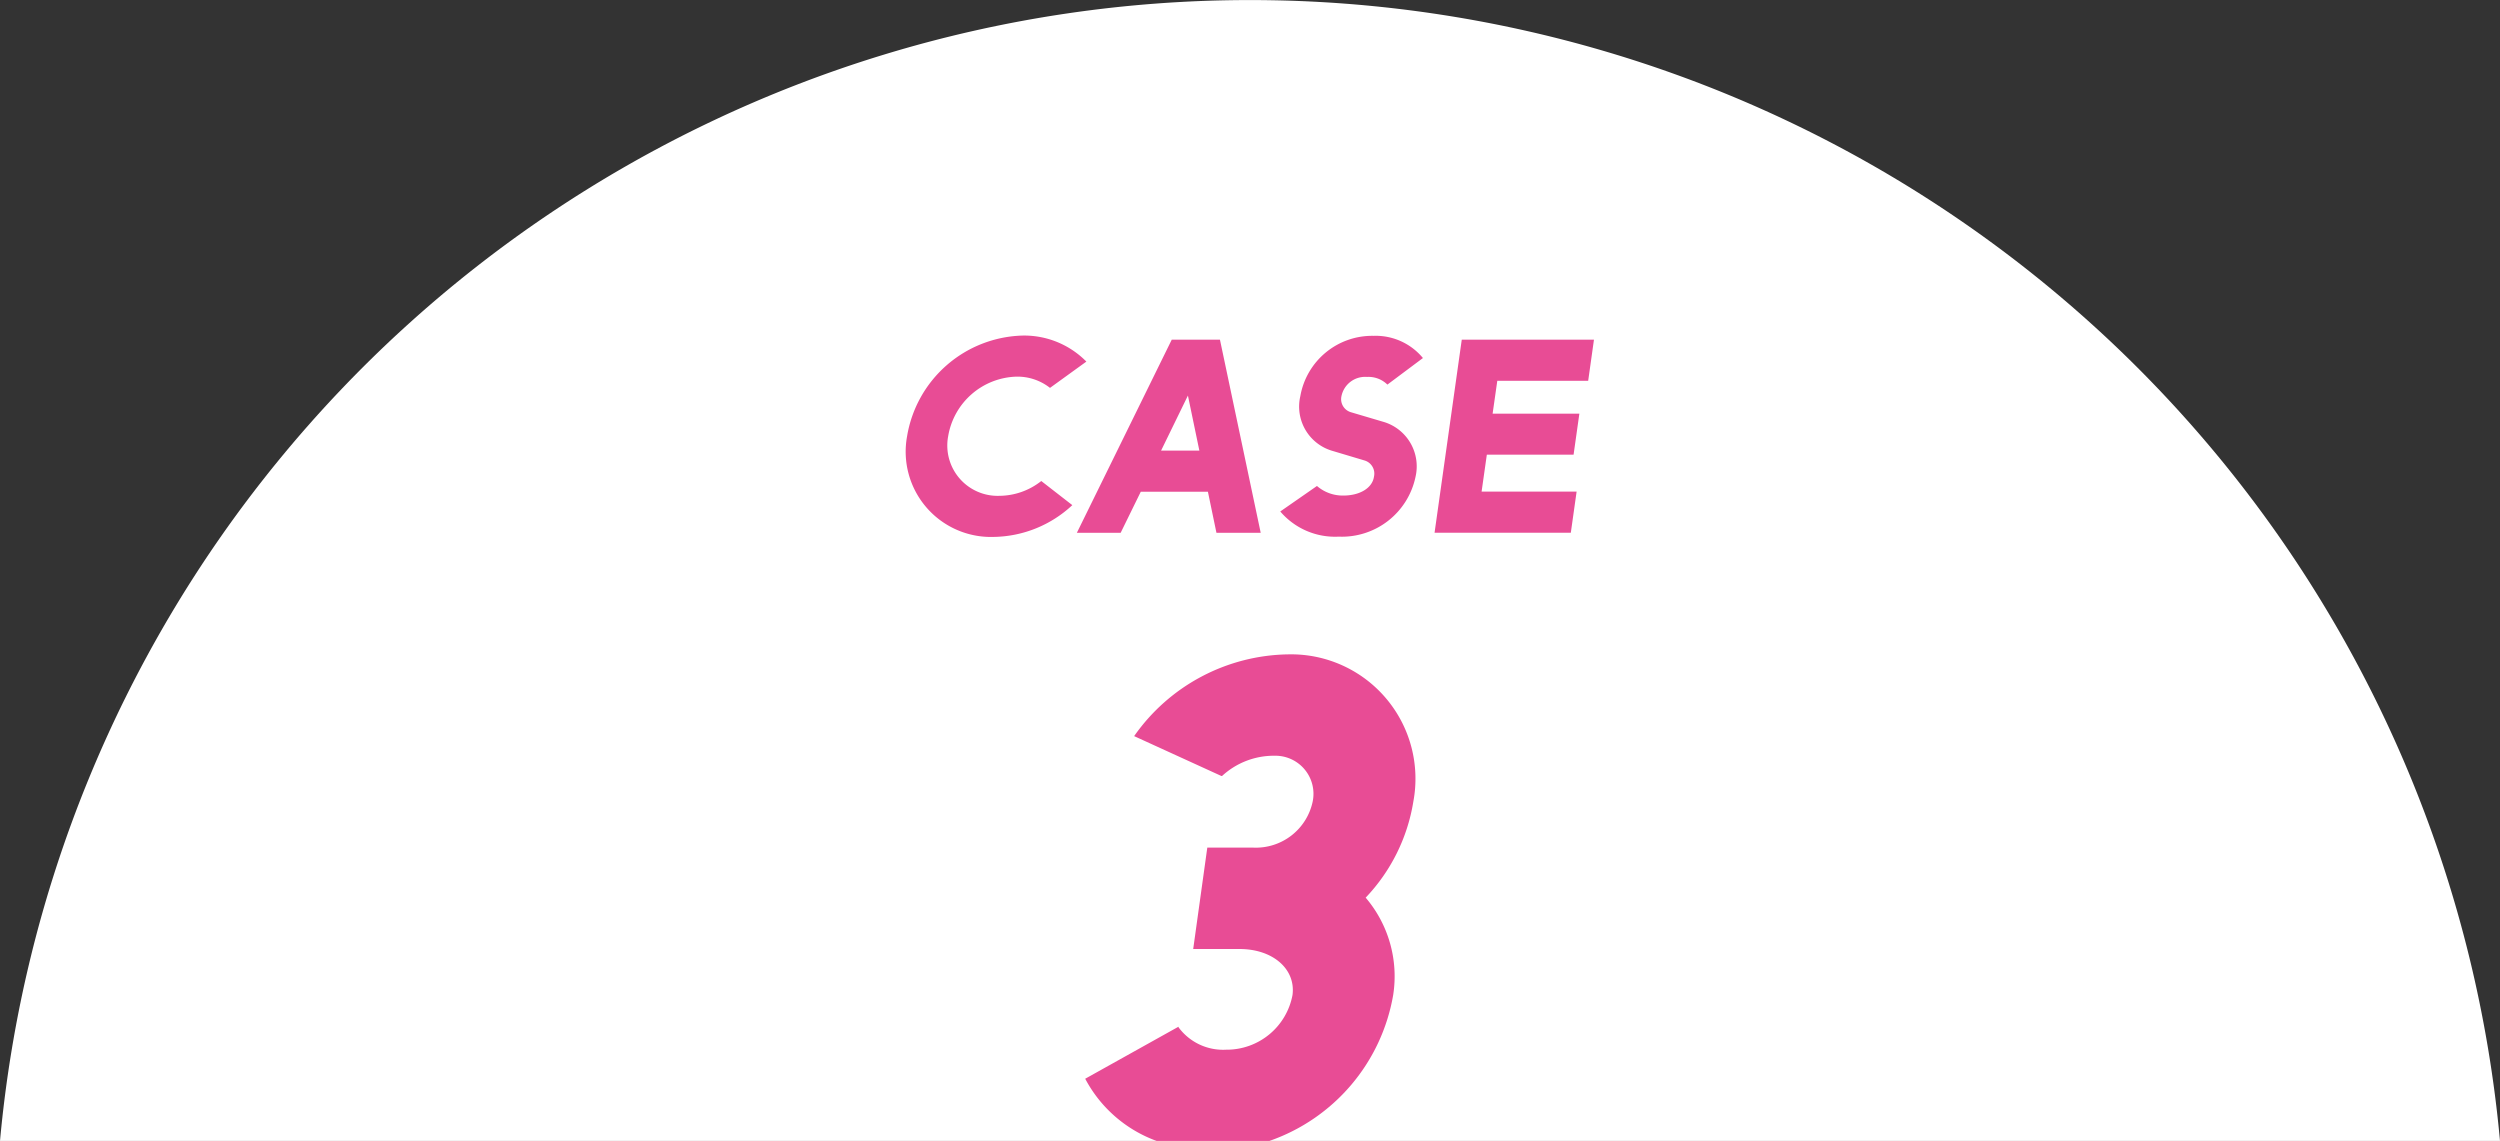 <svg xmlns="http://www.w3.org/2000/svg" width="149" height="68" viewBox="0 0 149 68"><rect x="0" y="0" width="149" height="68" fill="#333333" stroke="none"/><g transform="translate(-100 -6904)"><path d="M149,68A74.811,74.811,0,0,0,0,68Z" transform="translate(100 6904)" fill="#fff"/><g transform="translate(113 6943)"><path d="M60.076,23.562a3.3,3.3,0,0,1-2.8-1.288.144.144,0,0,1-.04-.081l-5.558,3.1A7.843,7.843,0,0,0,55.936,29h6.718a11.22,11.22,0,0,0,7.38-8.7,7.229,7.229,0,0,0-1.64-5.8,10.78,10.78,0,0,0,2.84-5.719A7.412,7.412,0,0,0,63.795,0a11.413,11.413,0,0,0-9.2,4.873l5.2,2.376h.04a4.548,4.548,0,0,1,3.119-1.207,2.271,2.271,0,0,1,2.28,2.739,3.461,3.461,0,0,1-3.519,2.738h-2.76l-.84,6.042h2.76c2,0,3.359,1.208,3.159,2.739a3.99,3.99,0,0,1-3.959,3.262" fill="#e84c95"/></g><path d="M8.58,3.118a3.146,3.146,0,0,0-2-.67,4.252,4.252,0,0,0-4.071,3.56A3,3,0,0,0,5.56,9.551a4.068,4.068,0,0,0,2.5-.882L9.91,10.106A7.006,7.006,0,0,1,5.232,12,5.083,5.083,0,0,1,.061,6.008,7.176,7.176,0,0,1,6.939,0a5.2,5.2,0,0,1,3.808,1.551ZM15.836.245h2.873l2.429,11.51H18.5l-.509-2.449h-4l-1.2,2.449h-2.61ZM15.2,6.857h2.282L16.8,3.575Zm9.291,2.107a2.345,2.345,0,0,0,1.576.571c.968,0,1.724-.441,1.822-1.126a.816.816,0,0,0-.559-.964l-1.968-.588A2.747,2.747,0,0,1,23.5,3.608,4.347,4.347,0,0,1,27.852.016a3.652,3.652,0,0,1,2.955,1.323L28.689,2.922a1.608,1.608,0,0,0-1.214-.457,1.439,1.439,0,0,0-1.527,1.16.812.812,0,0,0,.575.946l1.986.588a2.765,2.765,0,0,1,1.855,3.265,4.484,4.484,0,0,1-4.58,3.56,4.29,4.29,0,0,1-3.48-1.5ZM33.121.245H41l-.344,2.449H35.239L34.96,4.653h5.17L39.785,7.1h-5.17l-.312,2.2h5.663l-.345,2.449H31.5Z" transform="translate(154 6924)" fill="#e84c95"/></g></svg>